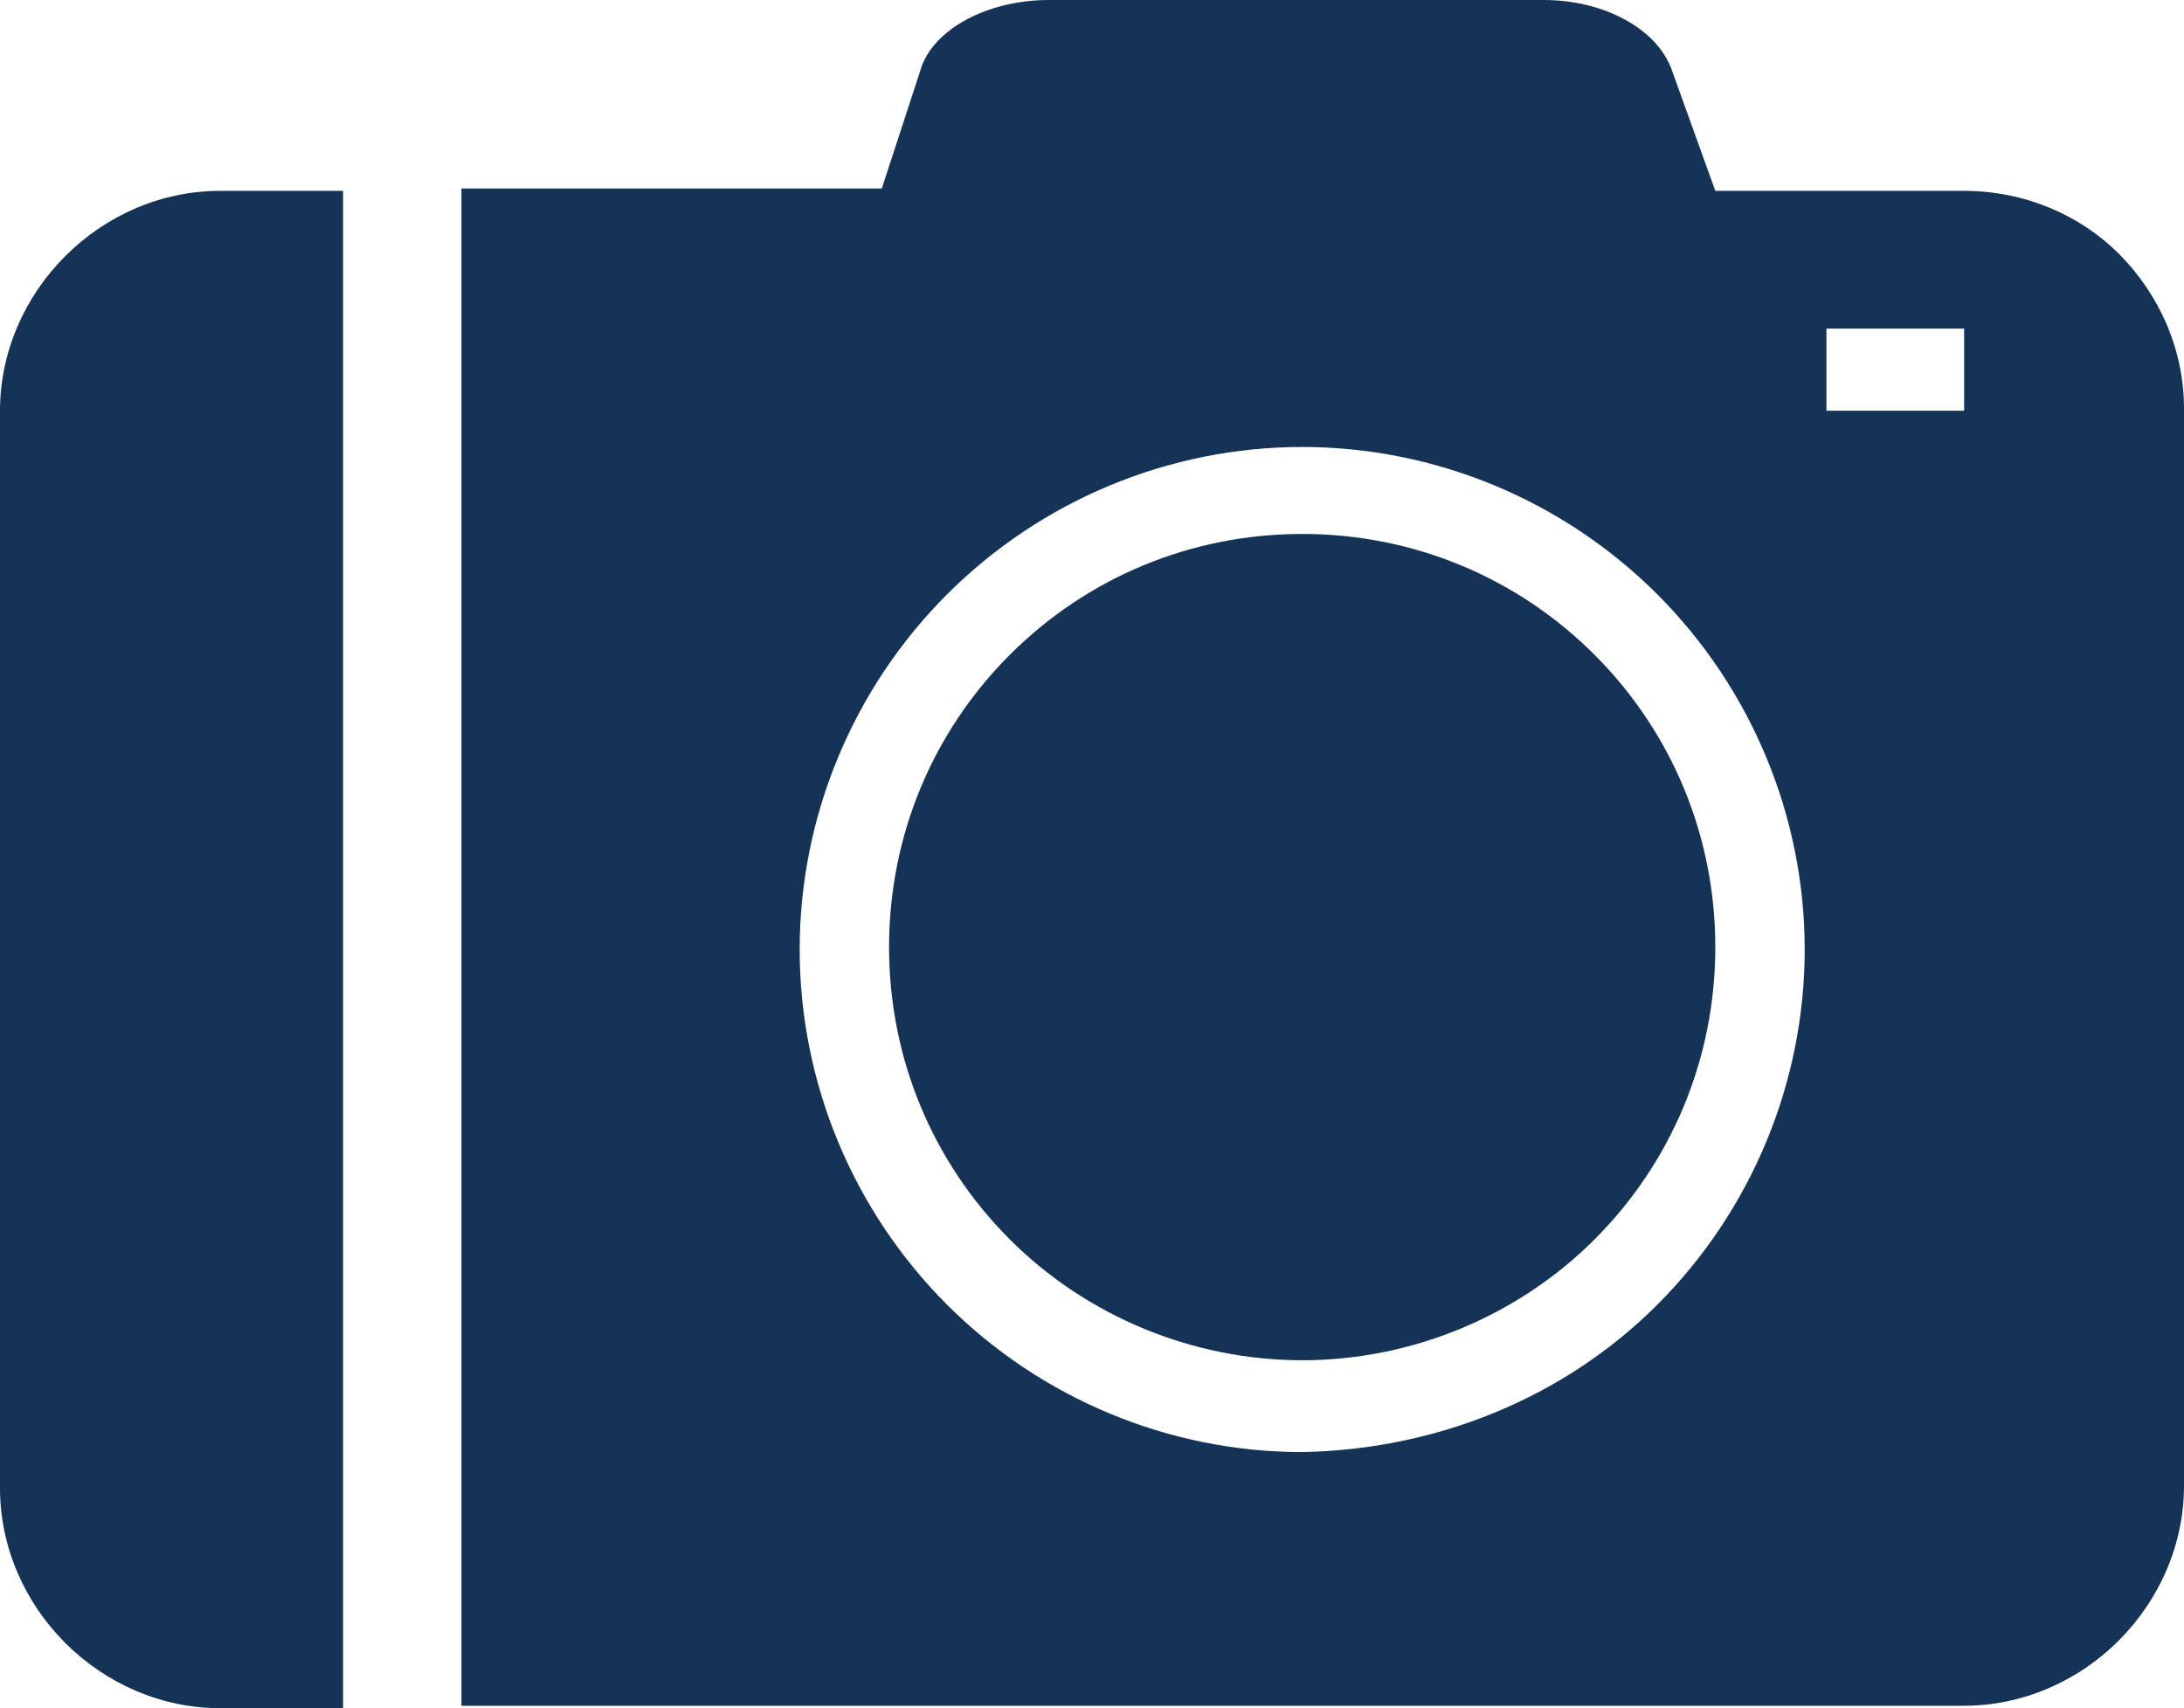 <?xml version="1.0" encoding="UTF-8"?>
<svg id="Capa_1" xmlns="http://www.w3.org/2000/svg" version="1.1" viewBox="0 0 90.4 70.7">
  <!-- Generator: Adobe Illustrator 29.0.0, SVG Export Plug-In . SVG Version: 2.1.0 Build 186)  -->
  <defs>
    <style>
      .st0 {
        fill: #143356;
      }
    </style>
  </defs>
  <g id="b">
    <g id="c">
      <path class="st0" d="M53.9,56.3c-4.5,0-8.9-1.8-12.1-5s-5-7.5-5-12.1,1.8-8.9,5-12.1,7.5-5,12.1-5,8.9,1.8,12.1,5,5,7.5,5,12.1-1.8,8.9-5,12.1-7.6,5-12.1,5h0Z"/>
      <path class="st0" d="M0,17v44.6c0,2.4,1,4.7,2.7,6.4,1.7,1.7,4,2.7,6.4,2.7h5.1V7.9h-5.1c-2.4,0-4.7,1-6.4,2.7S0,14.6,0,17h0Z"/>
      <path class="st0" d="M81.3,7.9h-10.3l-1.8-5C68.6,1.2,66.4,0,63.9,0h-20.5C40.9,0,38.6,1.2,38.1,2.9l-1.6,4.9h-17.4v62.8h62.2c2.4,0,4.7-1,6.4-2.7s2.7-4,2.7-6.4V16.9c0-2.4-1-4.7-2.7-6.4-1.6-1.6-3.9-2.6-6.4-2.6h0ZM53.9,60.1c-5.5,0-10.8-2.2-14.7-6.1s-6.1-9.2-6.1-14.7,2.2-10.8,6.1-14.7c3.9-3.9,9.2-6.1,14.7-6.1s10.8,2.2,14.7,6.1,6.1,9.2,6.1,14.7-2.2,10.8-6.1,14.7-9.2,6-14.7,6.1h0ZM81.3,17h-5.7v-3.4h5.7v3.4Z"/>
    </g>
  </g>
</svg>